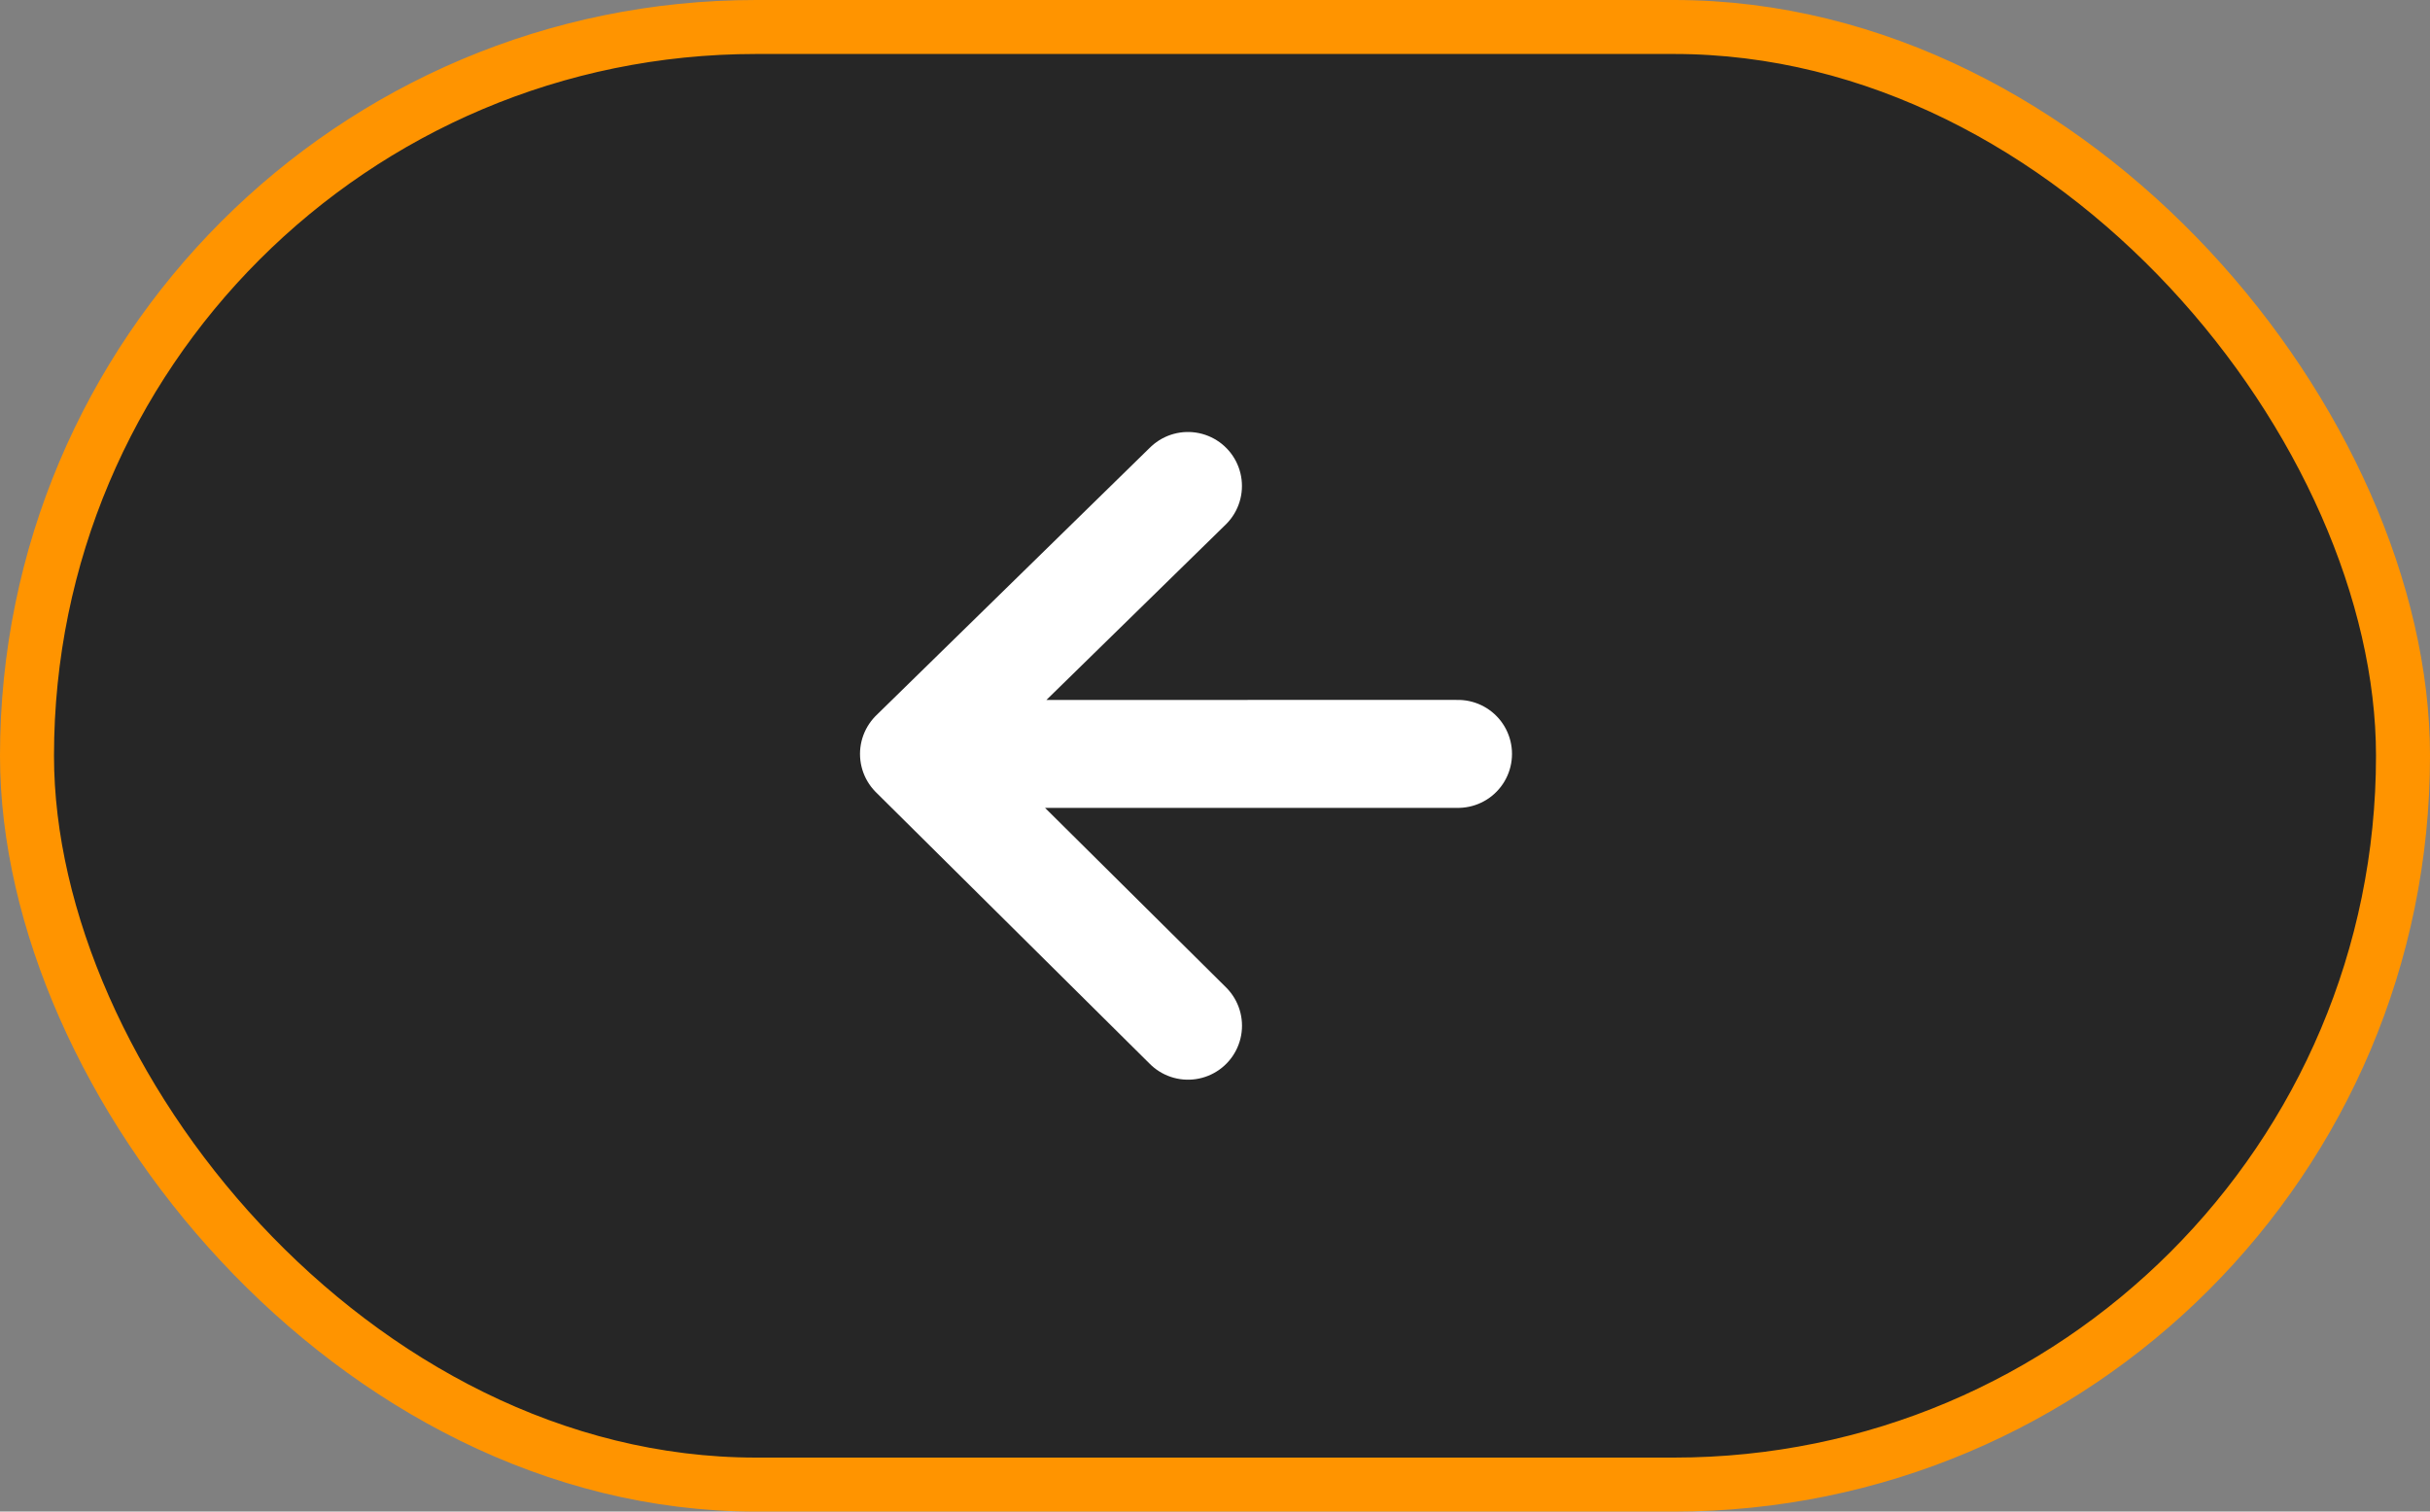 <?xml version="1.0" encoding="UTF-8"?> <svg xmlns="http://www.w3.org/2000/svg" width="45" height="28" viewBox="0 0 45 28" fill="none"><rect x="0" y="0" width="45" height="28" fill="#808080" stroke="none"/><rect x="0.5" y="0.5" width="44" height="27" rx="13.5" fill="#262626" stroke="#FF9400"></rect><path d="M21.999 9.002L16.926 13.966ZM16.926 13.966L22 19ZM16.926 13.966L27 13.965Z" fill="#FF9400"></path><path d="M21.999 9.002L16.926 13.966M16.926 13.966L22 19M16.926 13.966L27 13.965" stroke="white" stroke-width="2" stroke-linecap="round" stroke-linejoin="round"></path></svg> 
